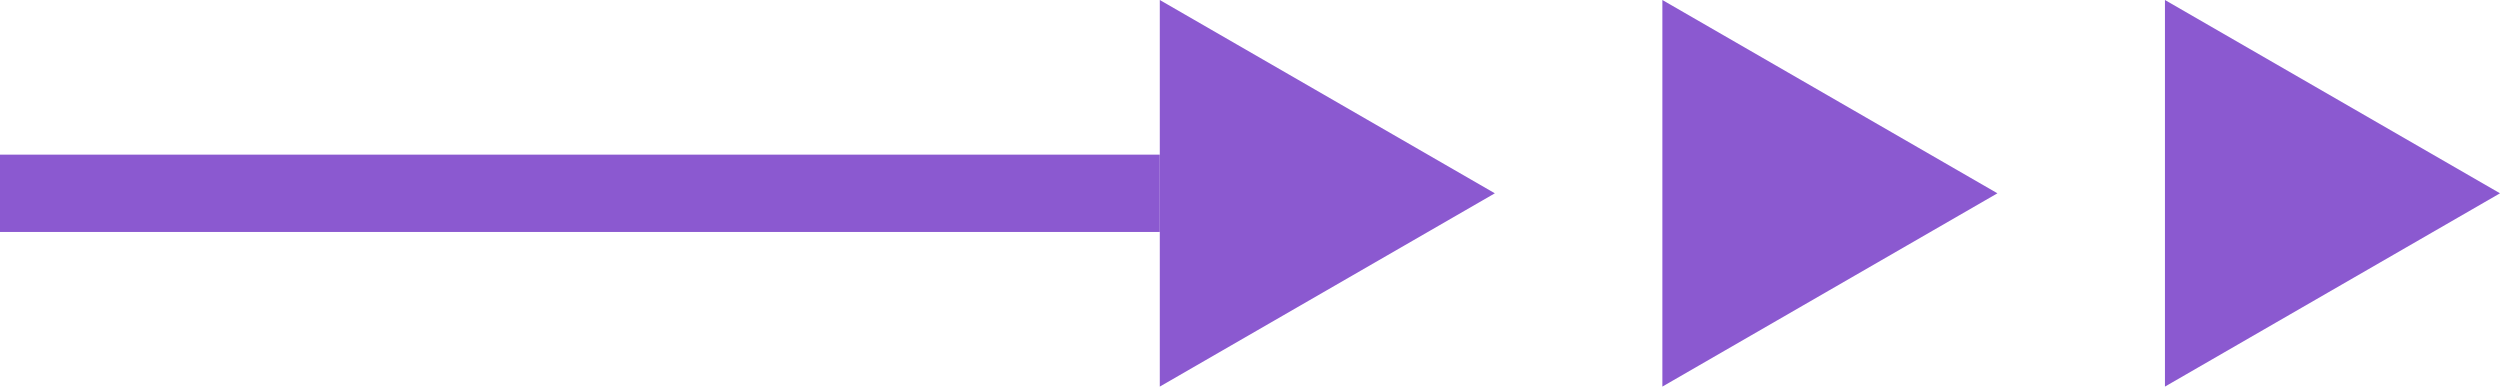 <svg xmlns="http://www.w3.org/2000/svg" width="97" height="15" viewBox="0 0 97 15">
  <g id="グループ_42504" data-name="グループ 42504" transform="translate(-924.64 -1608.25)">
    <path id="多角形_20" data-name="多角形 20" d="M7.5,0,15,13H0Z" transform="translate(1021.64 1608.25) rotate(90)" fill="#8b59d0"/>
    <path id="多角形_21" data-name="多角形 21" d="M7.5,0,15,13H0Z" transform="translate(1002.14 1608.25) rotate(90)" fill="#8b59d0"/>
    <path id="多角形_22" data-name="多角形 22" d="M7.5,0,15,13H0Z" transform="translate(982.64 1608.25) rotate(90)" fill="#8b59d0"/>
    <path id="パス_12984" data-name="パス 12984" d="M178.456-2079.249h-45" transform="translate(791.184 3694.999)" fill="none" stroke="#8b59d0" stroke-width="3"/>
  </g>
</svg>
